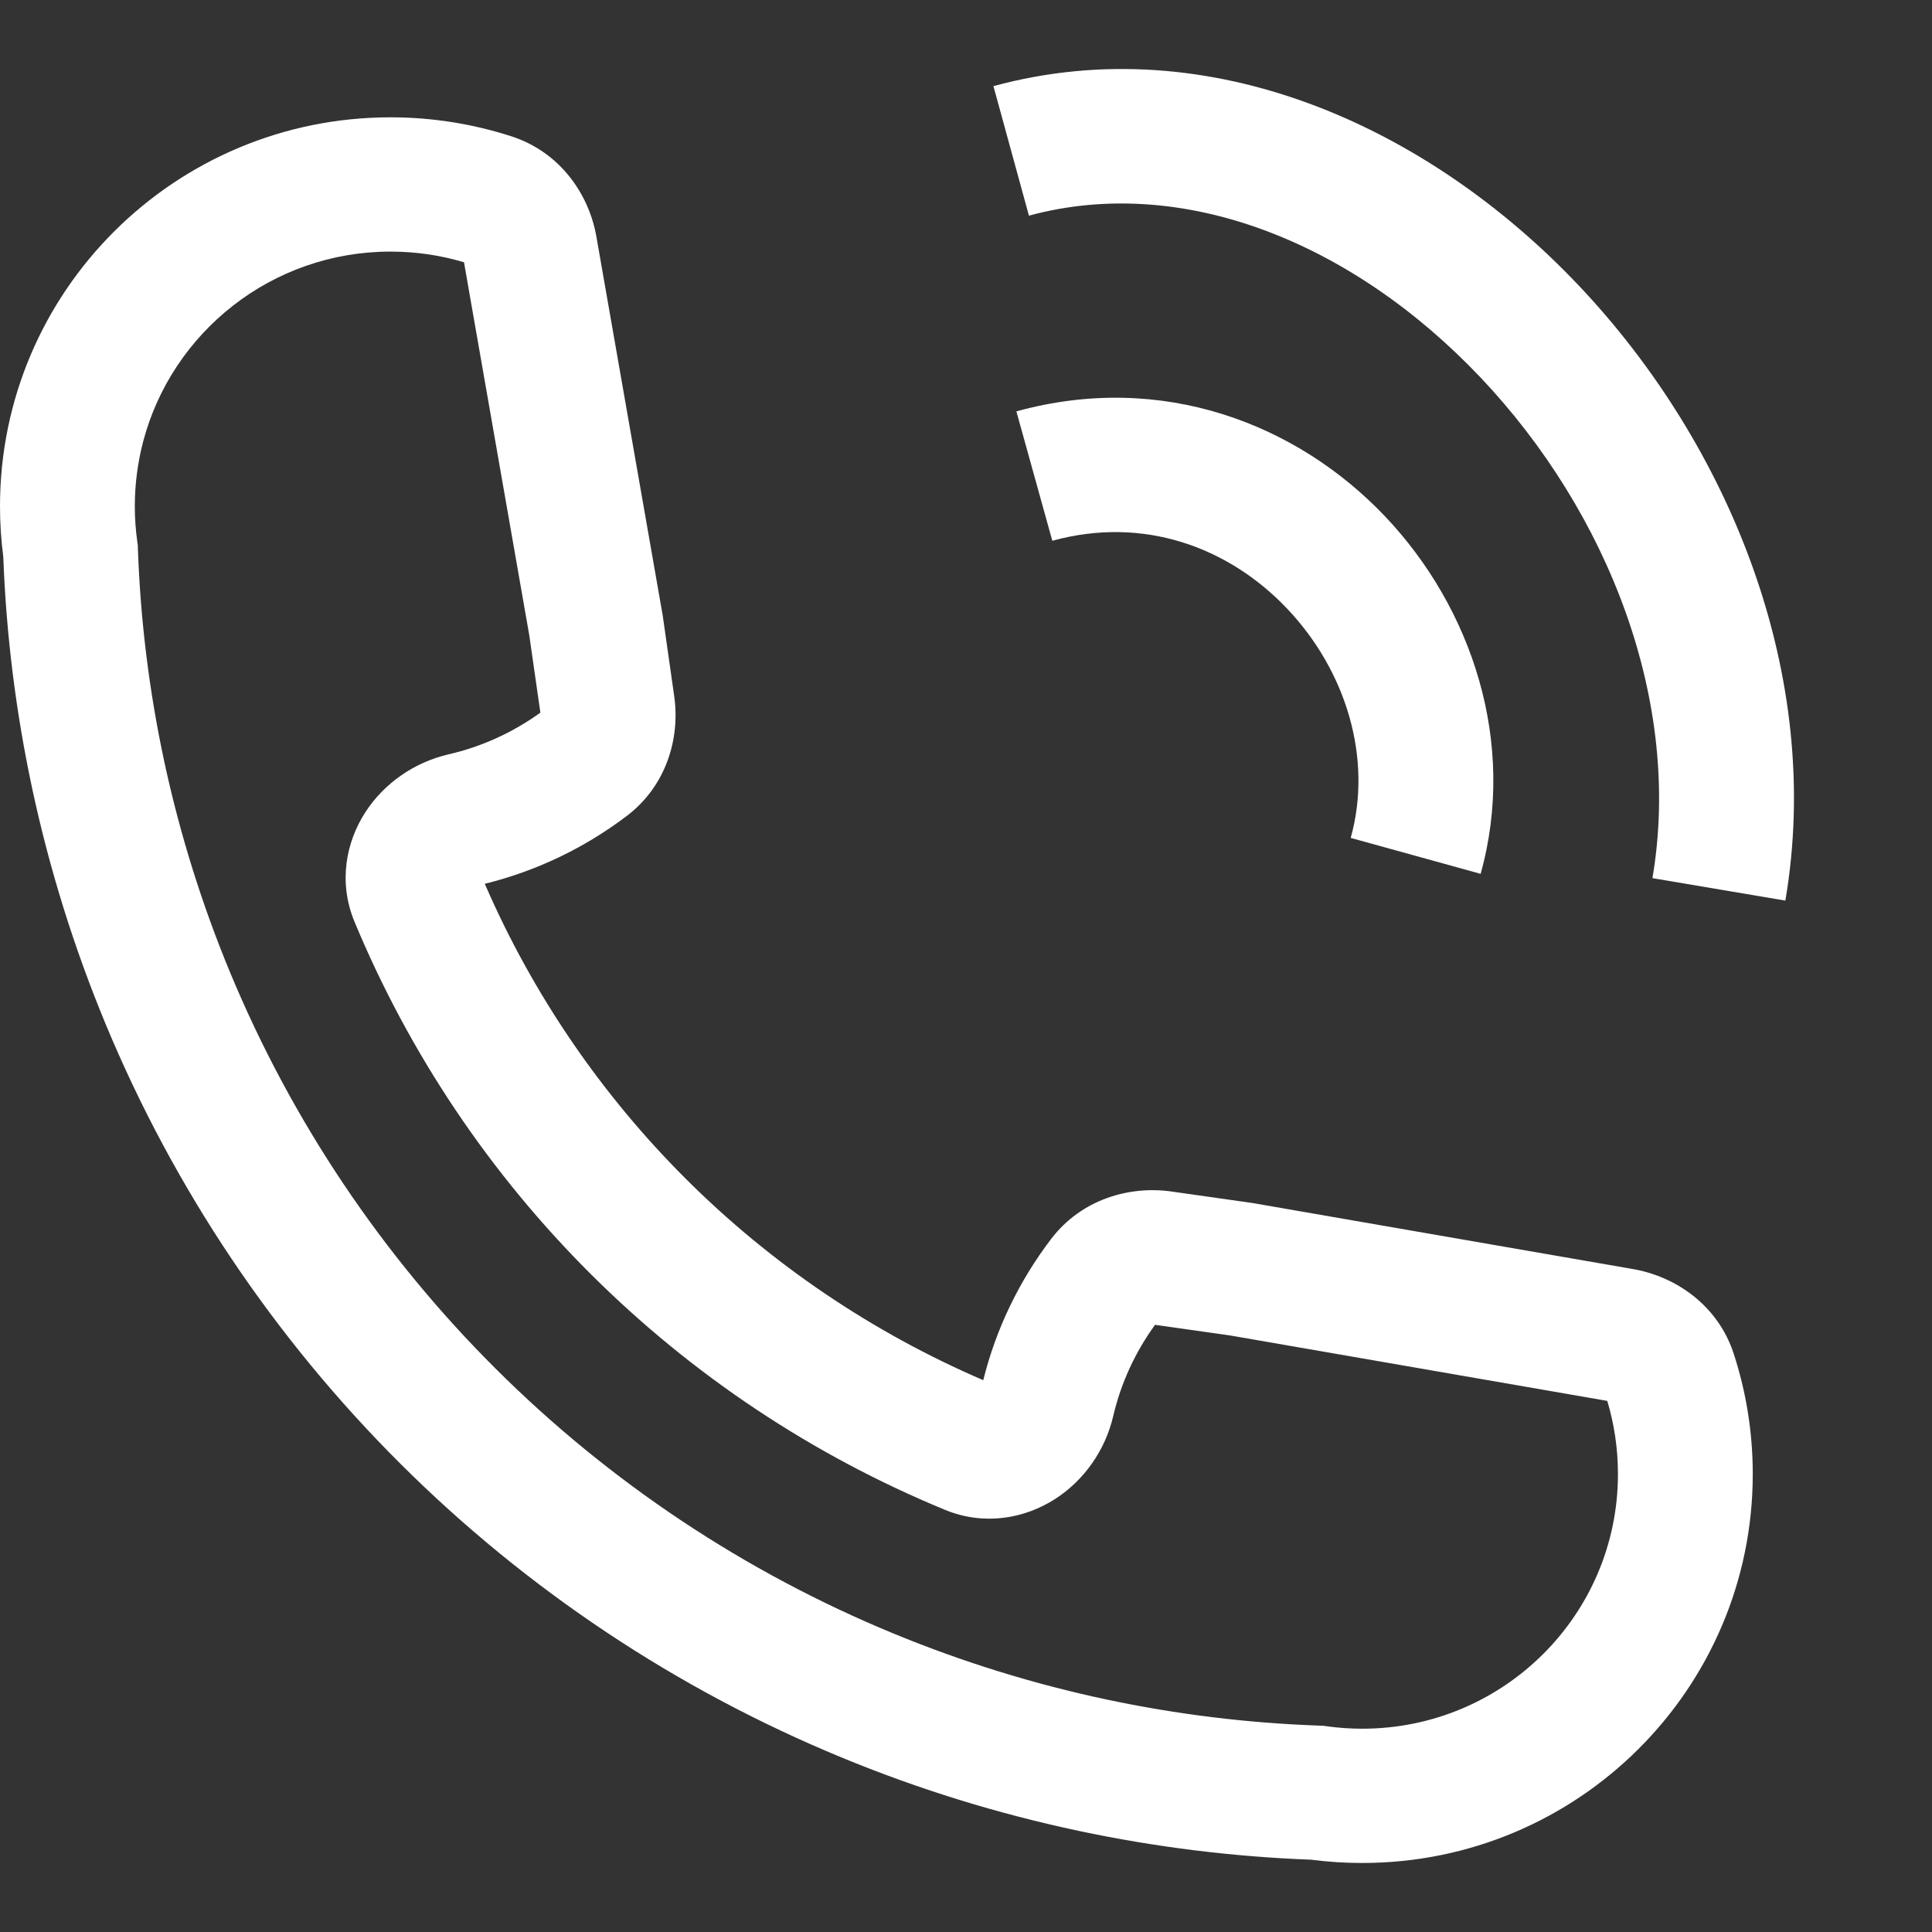 <svg width="40" height="40" viewBox="0 0 40 40" fill="none" xmlns="http://www.w3.org/2000/svg">
<rect x="0" y="0" width="40" height="40" fill="#333333" stroke="none"/>
<path d="M36.964 18.646C37.762 13.965 35.799 9.2 32.688 5.913C29.586 2.636 25.066 0.561 20.568 1.783L21.303 4.465C24.483 3.602 27.998 5.012 30.657 7.82C33.307 10.62 34.832 14.542 34.212 18.181L36.964 18.646Z" fill="white"/>
<path fill-rule="evenodd" clip-rule="evenodd" d="M0 10.482C0 6.034 3.62 2.429 8.085 2.429C8.957 2.429 9.799 2.567 10.59 2.823C11.601 3.151 12.194 4.025 12.347 4.896L13.721 12.744L13.959 14.416C14.082 15.276 13.802 16.269 12.973 16.896C12.114 17.547 11.119 18.031 10.037 18.298C11.027 20.581 12.443 22.657 14.21 24.417C15.977 26.178 18.063 27.588 20.357 28.575C20.625 27.497 21.11 26.507 21.763 25.651C22.392 24.825 23.39 24.546 24.254 24.669L25.93 24.907L33.812 26.275C34.687 26.427 35.565 27.018 35.894 28.025C36.151 28.812 36.289 29.65 36.289 30.518C36.289 34.966 32.67 38.571 28.204 38.571C27.846 38.571 27.492 38.548 27.144 38.503C25.525 38.442 23.916 38.242 22.336 37.907C20.661 37.552 19.017 37.044 17.427 36.388C14.012 34.979 10.908 32.913 8.294 30.309C5.68 27.705 3.606 24.614 2.191 21.212C1.533 19.628 1.023 17.991 0.666 16.323C0.329 14.747 0.128 13.143 0.068 11.528C0.023 11.185 0 10.836 0 10.482ZM25.473 27.65L23.914 27.429C23.508 27.988 23.209 28.628 23.048 29.319C22.882 30.029 22.443 30.65 21.845 31.035C21.229 31.431 20.392 31.601 19.561 31.258C16.821 30.128 14.332 28.471 12.236 26.383C10.139 24.295 8.476 21.815 7.341 19.087C6.997 18.26 7.168 17.427 7.565 16.815C7.951 16.22 8.574 15.783 9.286 15.618C9.982 15.458 10.626 15.16 11.188 14.754L10.957 13.146L9.721 6.084L9.607 5.43C9.126 5.286 8.616 5.209 8.085 5.209C5.627 5.209 3.56 6.878 2.964 9.141C2.852 9.569 2.791 10.018 2.791 10.482C2.791 10.732 2.809 10.978 2.843 11.218L2.853 11.289L2.855 11.361C2.907 12.838 3.088 14.304 3.396 15.744C3.718 17.247 4.177 18.721 4.77 20.148C6.045 23.213 7.913 25.998 10.268 28.343C12.623 30.689 15.419 32.55 18.496 33.819C19.928 34.41 21.408 34.868 22.917 35.188C24.362 35.494 25.832 35.675 27.313 35.727L27.386 35.729L27.458 35.739C27.701 35.773 27.95 35.791 28.204 35.791C31.128 35.791 33.498 33.431 33.498 30.518C33.498 29.99 33.42 29.482 33.277 29.004L25.473 27.65Z" fill="white"/>
<path d="M28.677 10.692C30.473 12.584 31.411 15.379 30.655 18.092L27.965 17.348C28.423 15.708 27.874 13.893 26.649 12.602C25.443 11.332 23.683 10.674 21.787 11.196L21.043 8.517C24.068 7.683 26.862 8.78 28.677 10.692Z" fill="white"/>
</svg>
